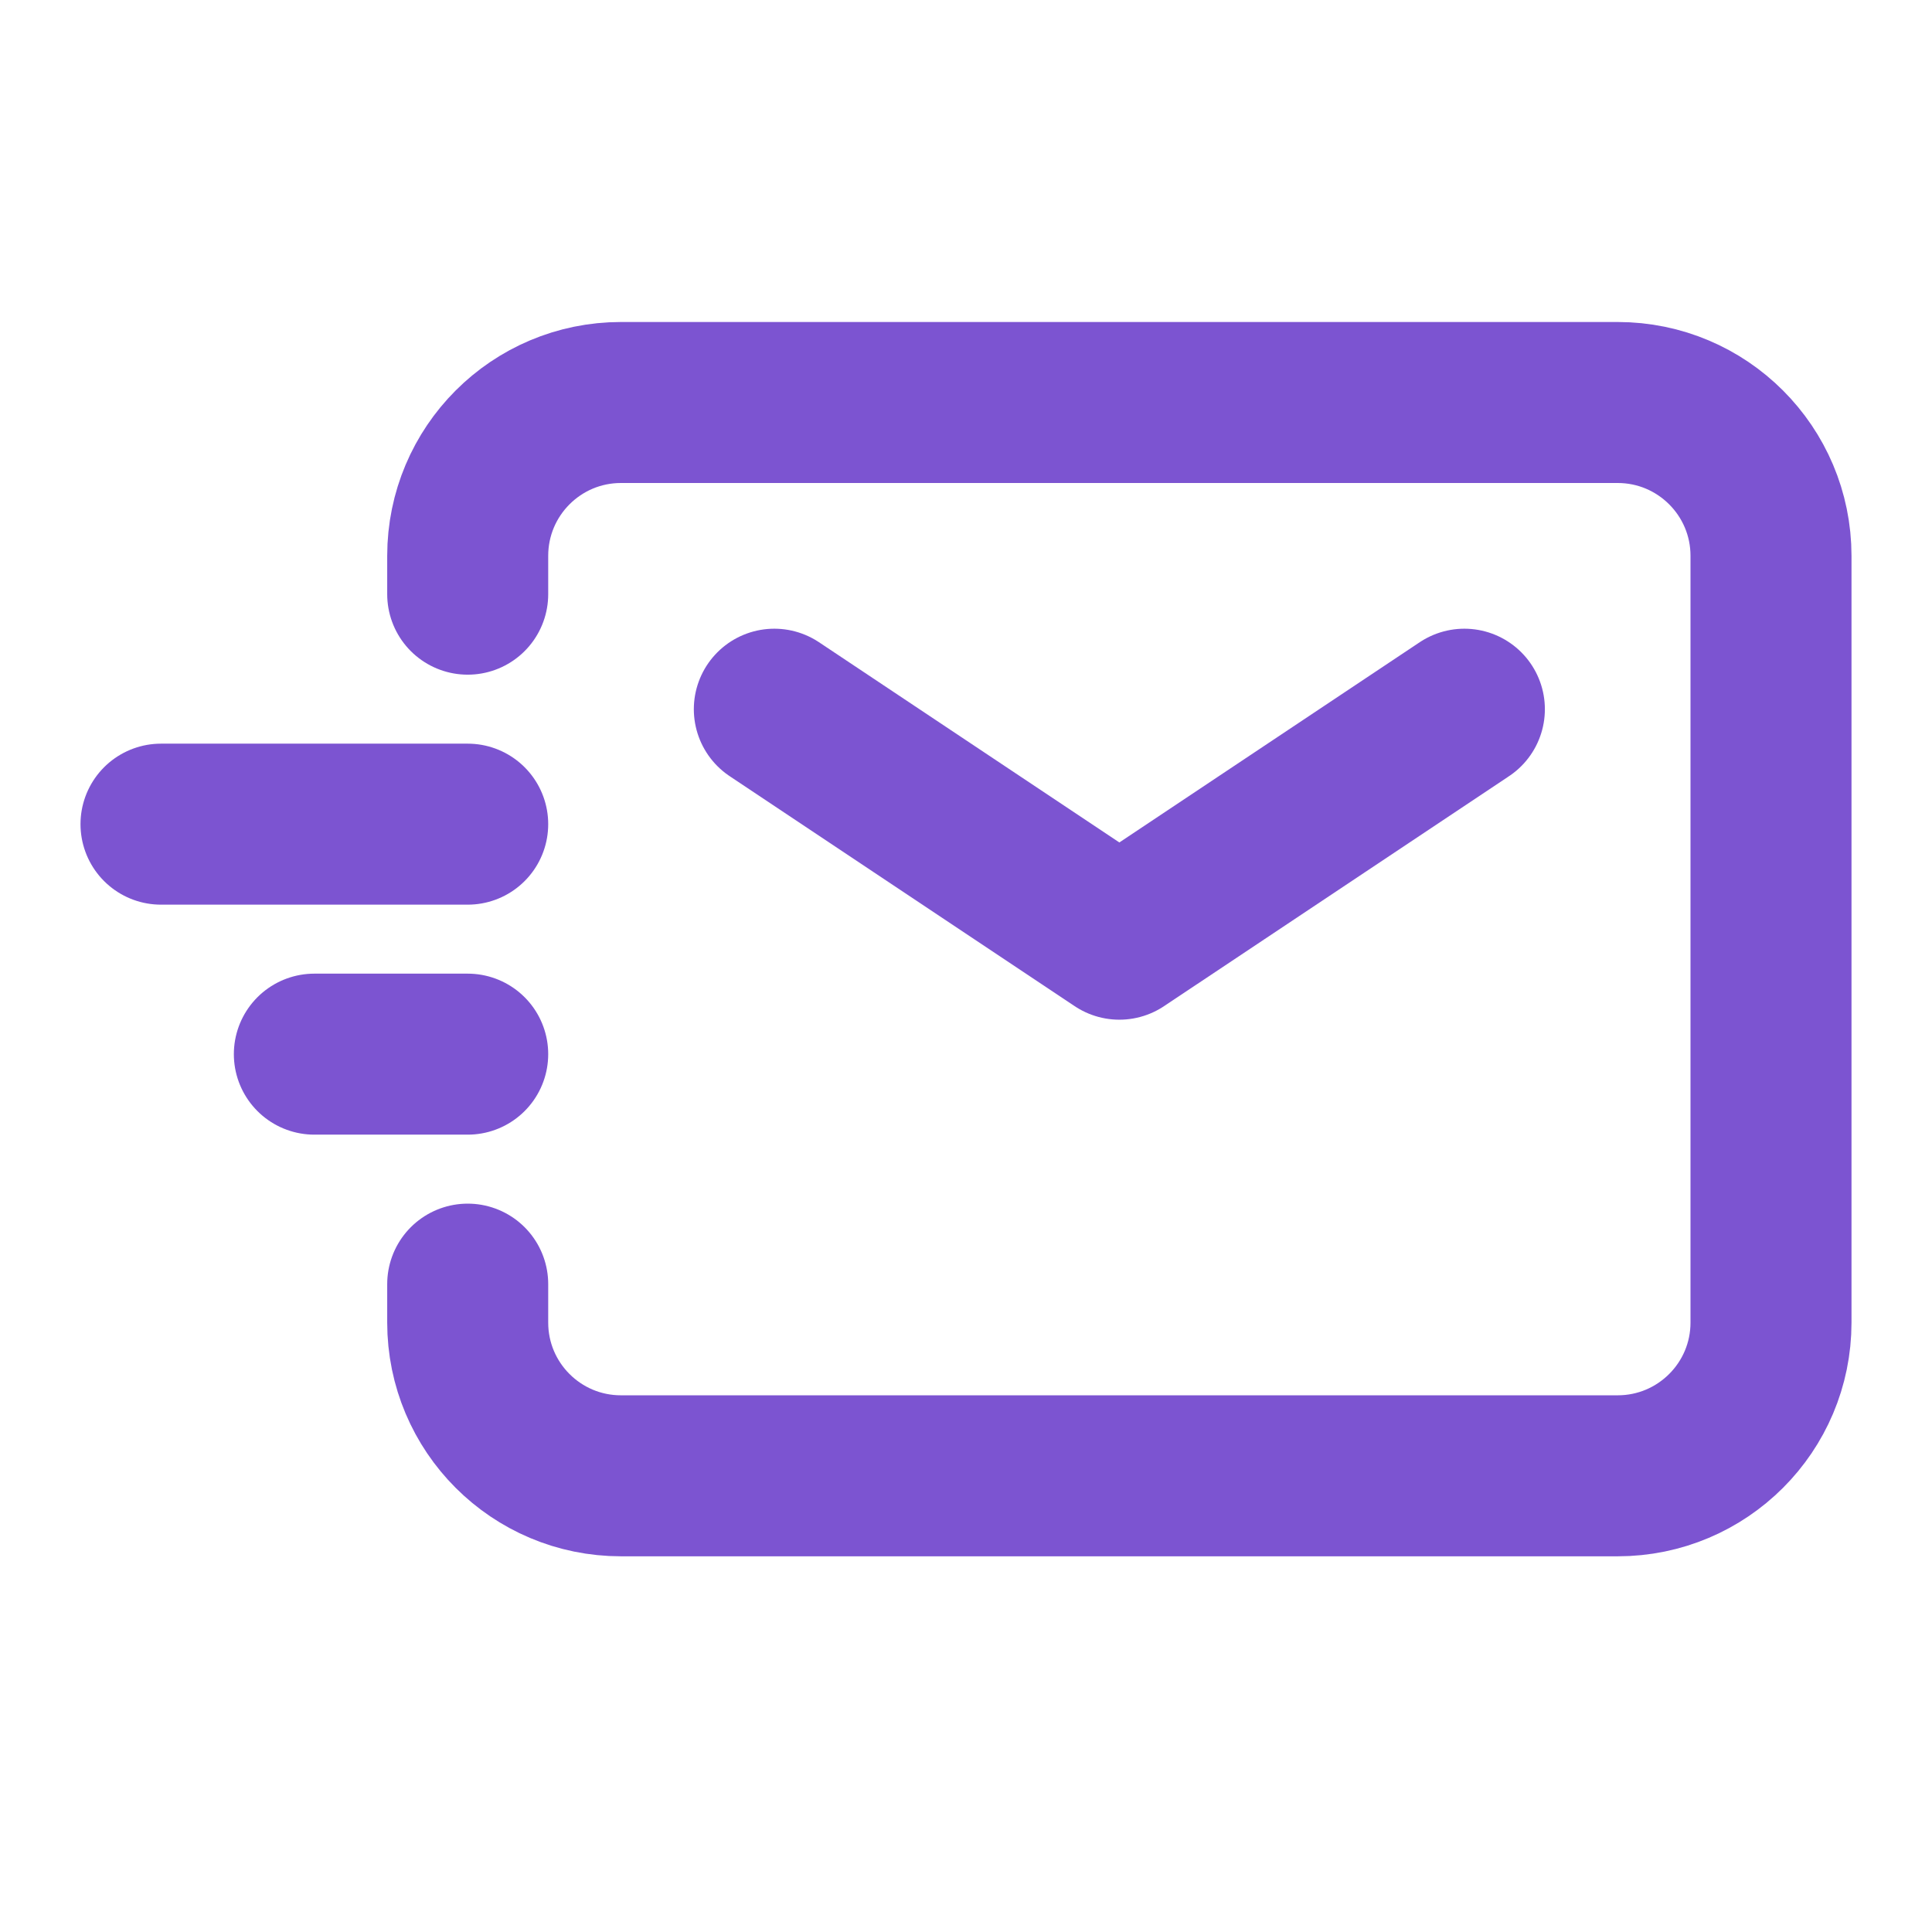 <svg width="24" height="24" viewBox="0 0 24 24" fill="none" xmlns="http://www.w3.org/2000/svg">
<path d="M9.619 8.81L13.905 11.667L18.191 8.81" stroke="#7C54D1" stroke-width="2" stroke-linecap="round" stroke-linejoin="round"/>
<path d="M3.905 13.095H5.81" stroke="#7C54D1" stroke-width="2" stroke-linecap="round" stroke-linejoin="round"/>
<path d="M2 10.238H5.81" stroke="#7C54D1" stroke-width="2" stroke-linecap="round" stroke-linejoin="round"/>
<path d="M5.81 7.381V6.905C5.81 5.853 6.662 5 7.714 5H20.095C21.147 5 22 5.853 22 6.905V16.429C22 17.481 21.147 18.333 20.095 18.333H7.714C6.662 18.333 5.81 17.481 5.81 16.429V15.952" stroke="#7C54D1" stroke-width="2" stroke-linecap="round"/>
</svg>
